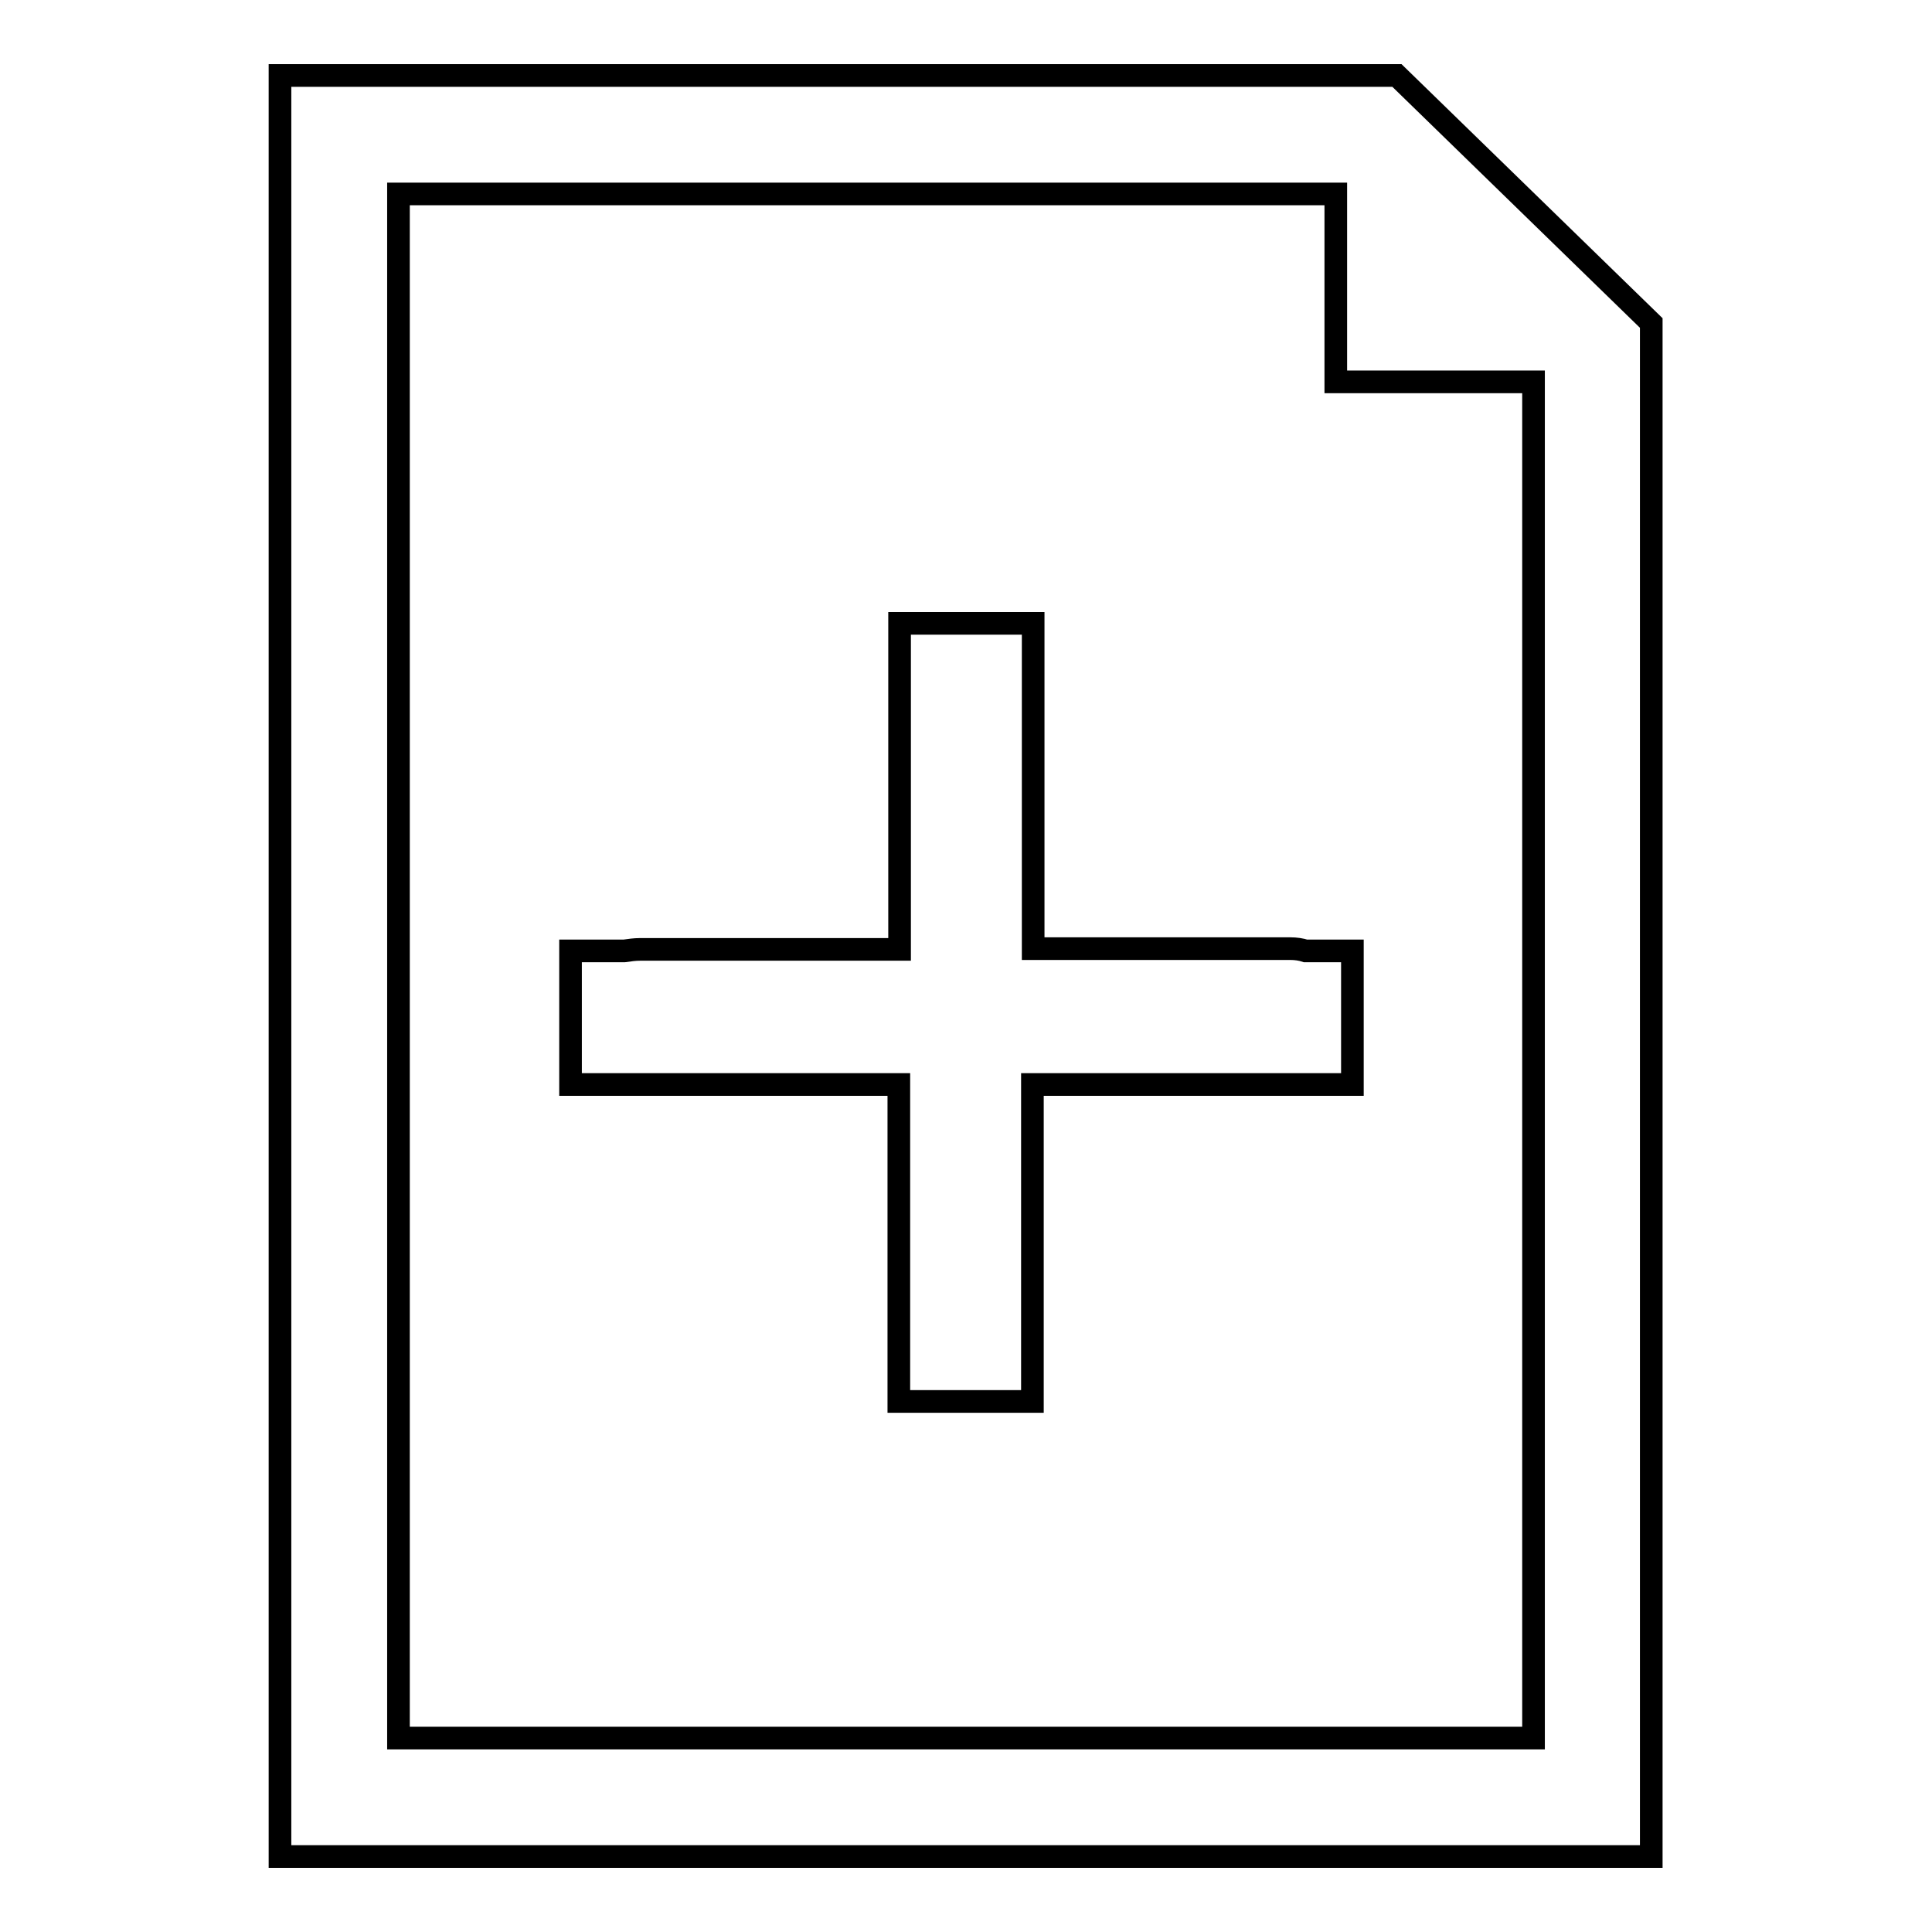 <?xml version="1.0" encoding="utf-8"?>
<!-- Svg Vector Icons : http://www.onlinewebfonts.com/icon -->
<!DOCTYPE svg PUBLIC "-//W3C//DTD SVG 1.1//EN" "http://www.w3.org/Graphics/SVG/1.1/DTD/svg11.dtd">
<svg version="1.1" xmlns="http://www.w3.org/2000/svg" xmlns:xlink="http://www.w3.org/1999/xlink" x="0px" y="0px" viewBox="0 0 256 256" enable-background="new 0 0 256 256" xml:space="preserve">
<g><g><g><g id="_x37_3_37_"><g><path stroke-width="3" fill-opacity="0" stroke="#000000"  d="M171,125.7c-11.3,0-22.7,0-34.1,0V82.6h-17.7v43.2c-11.5,0-22.9,0-34.4,0c-0.7,0-1.4,0.1-2.1,0.2h-7.1v17.7h43.5v42h17.7v-42h42.4V126h-6.2C172.4,125.8,171.7,125.7,171,125.7z"/><path stroke-width="3" fill-opacity="0" stroke="#000000"  d="M185.1,10h-148v236h181.7V42.8L185.1,10z M203.1,230.3H52.8V25.7H177v24.9h26.2V230.3L203.1,230.3z"/></g></g></g><g></g><g></g><g></g><g></g><g></g><g></g><g></g><g></g><g></g><g></g><g></g><g></g><g></g><g></g><g></g></g></g>
</svg>